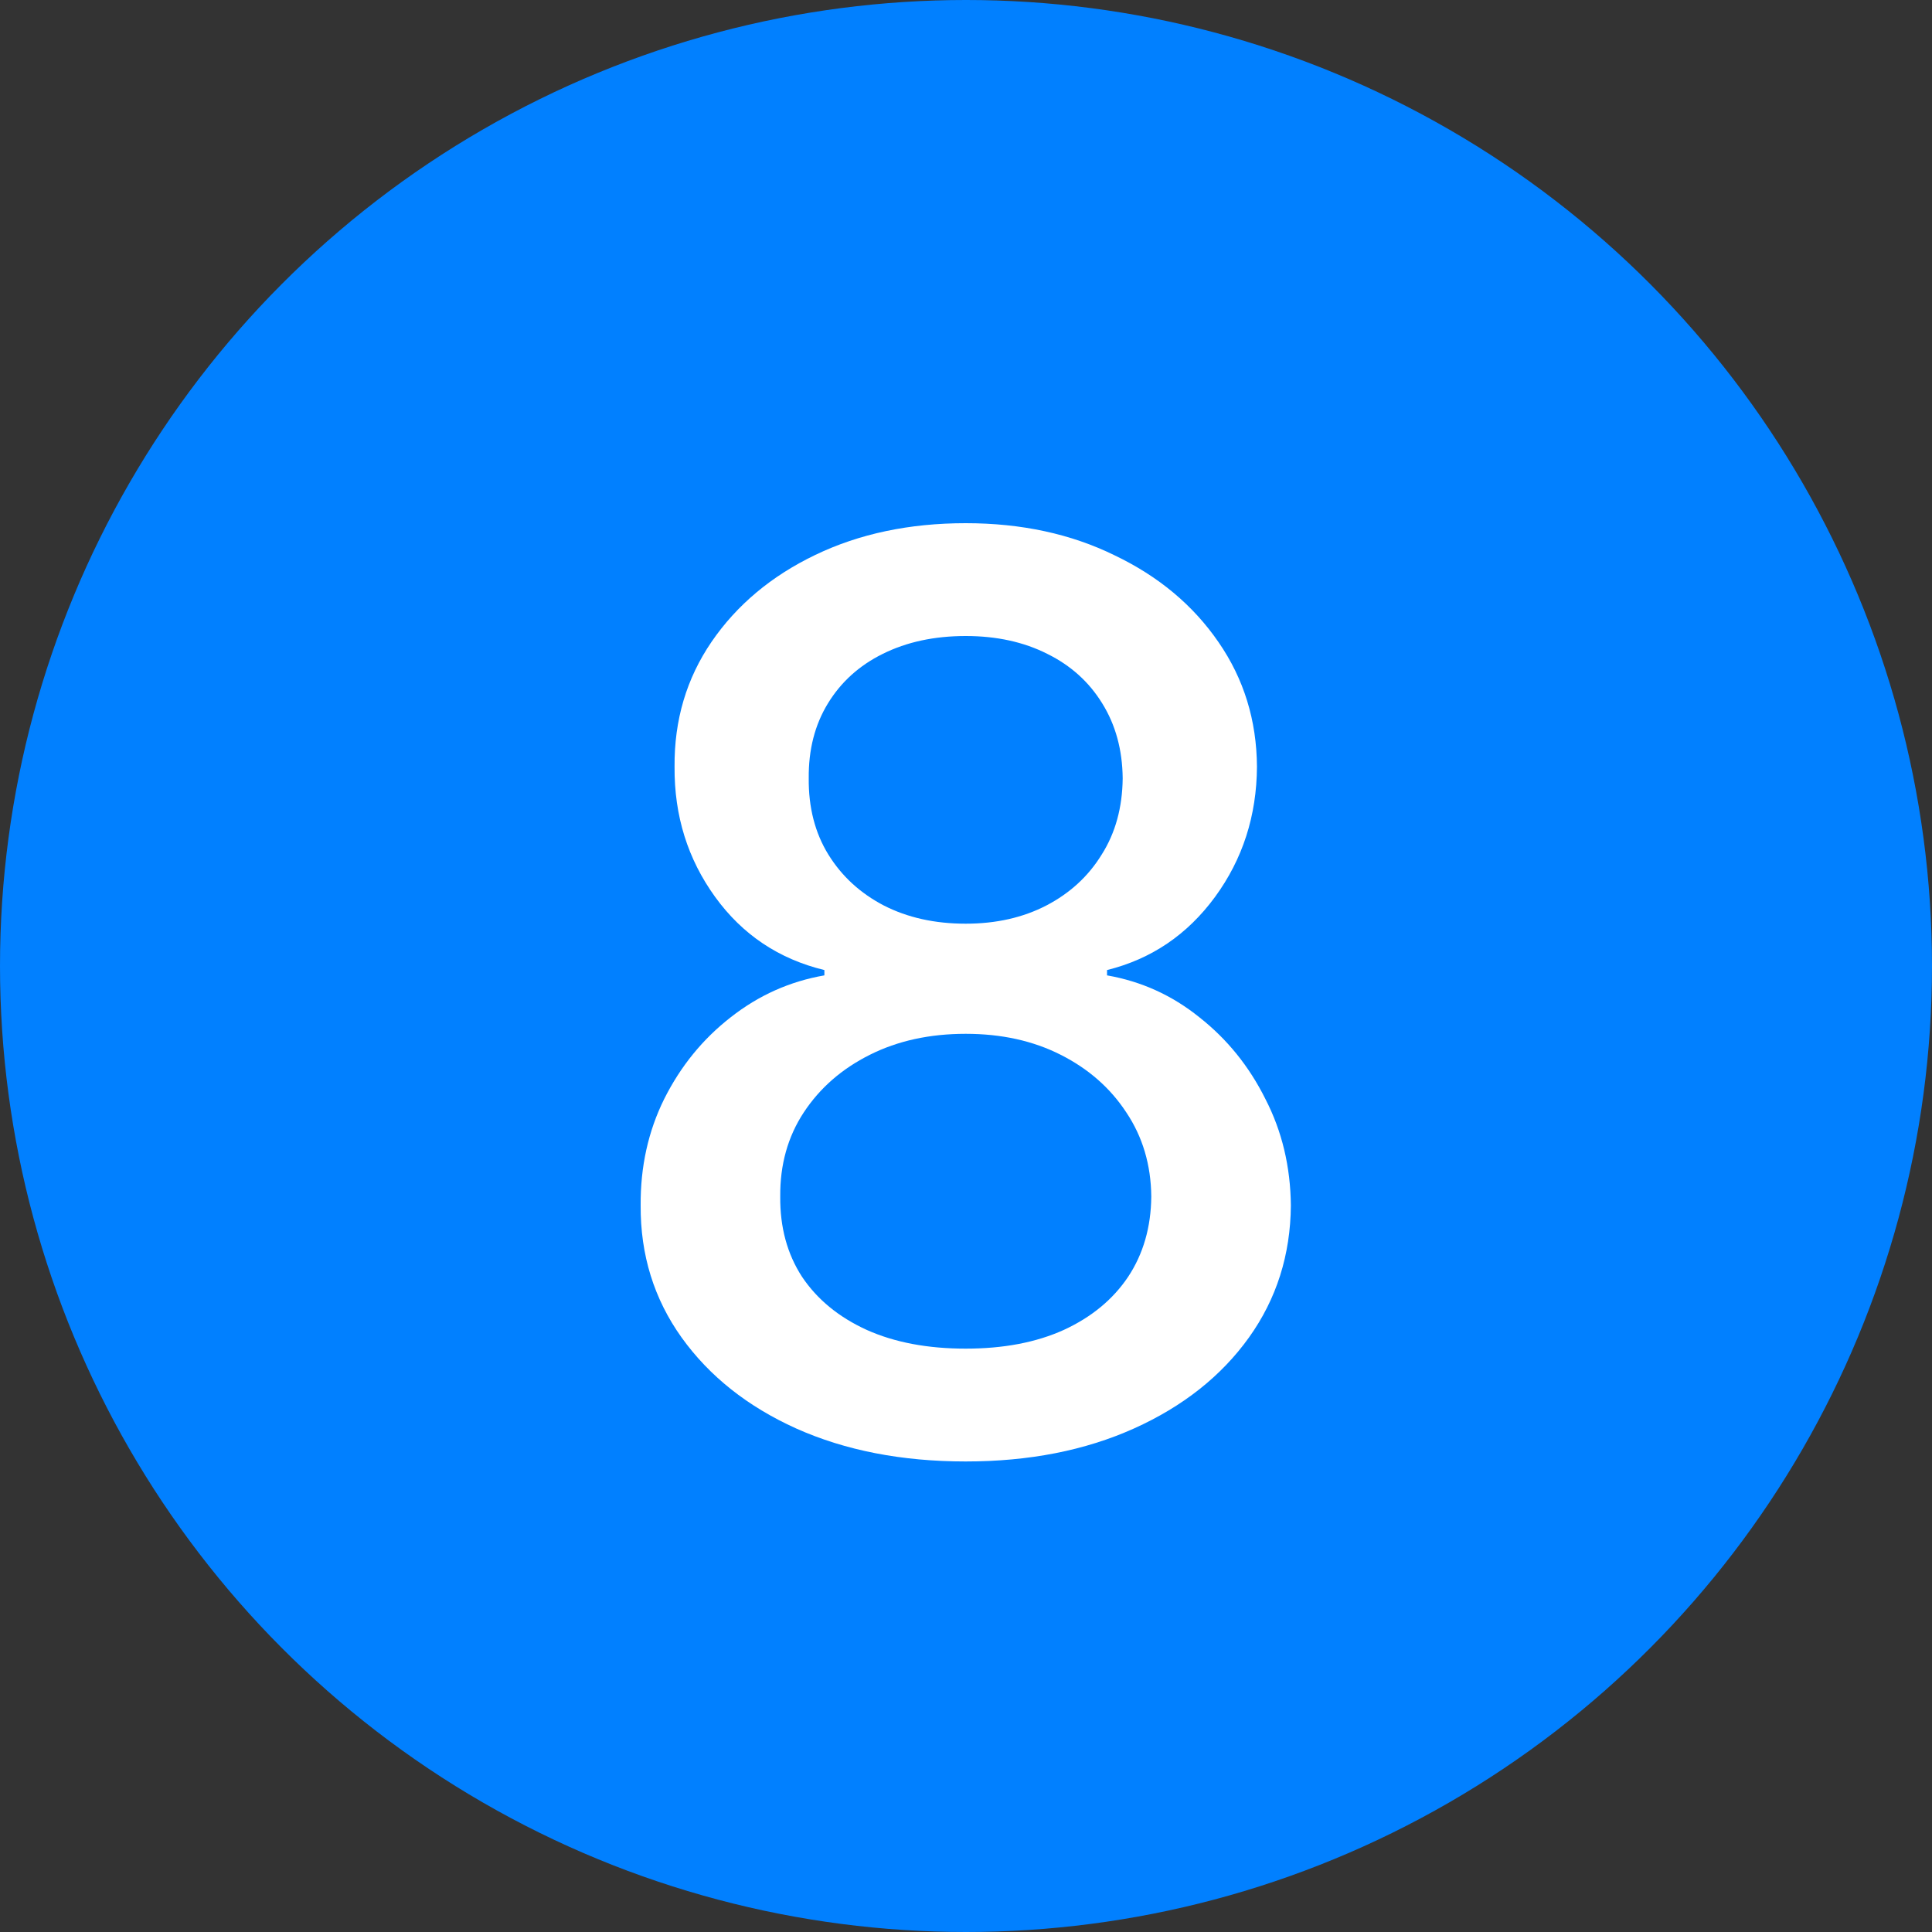 <?xml version="1.0" encoding="UTF-8"?> <svg xmlns="http://www.w3.org/2000/svg" width="20" height="20" viewBox="0 0 20 20" fill="none"><rect x="0" y="0" width="20" height="20" fill="#333333" stroke="none"/><circle cx="10" cy="10" r="10" fill="#0180FF"></circle><path d="M9.997 15.129C9.335 15.129 8.751 15.015 8.243 14.788C7.738 14.56 7.343 14.246 7.056 13.846C6.77 13.446 6.629 12.99 6.632 12.479C6.629 12.079 6.71 11.711 6.876 11.376C7.046 11.037 7.275 10.756 7.564 10.531C7.854 10.303 8.177 10.159 8.534 10.097V10.042C8.063 9.928 7.686 9.676 7.403 9.285C7.12 8.894 6.979 8.445 6.983 7.937C6.979 7.454 7.107 7.023 7.366 6.644C7.627 6.263 7.986 5.962 8.441 5.744C8.897 5.525 9.415 5.416 9.997 5.416C10.573 5.416 11.087 5.527 11.539 5.749C11.995 5.967 12.353 6.267 12.615 6.649C12.876 7.027 13.009 7.457 13.012 7.937C13.009 8.445 12.864 8.894 12.578 9.285C12.291 9.676 11.919 9.928 11.46 10.042V10.097C11.815 10.159 12.133 10.303 12.416 10.531C12.702 10.756 12.93 11.037 13.099 11.376C13.272 11.711 13.359 12.079 13.363 12.479C13.359 12.99 13.215 13.446 12.929 13.846C12.642 14.246 12.245 14.56 11.738 14.788C11.233 15.015 10.653 15.129 9.997 15.129ZM9.997 13.961C10.388 13.961 10.726 13.897 11.013 13.767C11.299 13.635 11.521 13.452 11.678 13.218C11.835 12.981 11.915 12.704 11.918 12.387C11.915 12.058 11.828 11.767 11.659 11.515C11.493 11.262 11.267 11.064 10.98 10.919C10.694 10.774 10.366 10.702 9.997 10.702C9.625 10.702 9.294 10.774 9.005 10.919C8.715 11.064 8.488 11.262 8.321 11.515C8.155 11.767 8.074 12.058 8.077 12.387C8.074 12.704 8.149 12.981 8.303 13.218C8.46 13.452 8.683 13.635 8.972 13.767C9.262 13.897 9.603 13.961 9.997 13.961ZM9.997 9.562C10.311 9.562 10.59 9.499 10.833 9.373C11.076 9.246 11.267 9.071 11.405 8.846C11.547 8.622 11.619 8.358 11.622 8.057C11.619 7.761 11.548 7.503 11.41 7.281C11.274 7.06 11.085 6.889 10.842 6.769C10.599 6.646 10.317 6.584 9.997 6.584C9.671 6.584 9.385 6.646 9.138 6.769C8.895 6.889 8.706 7.06 8.571 7.281C8.435 7.503 8.369 7.761 8.372 8.057C8.369 8.358 8.437 8.622 8.575 8.846C8.714 9.071 8.905 9.246 9.148 9.373C9.394 9.499 9.677 9.562 9.997 9.562Z" fill="white"></path></svg> 